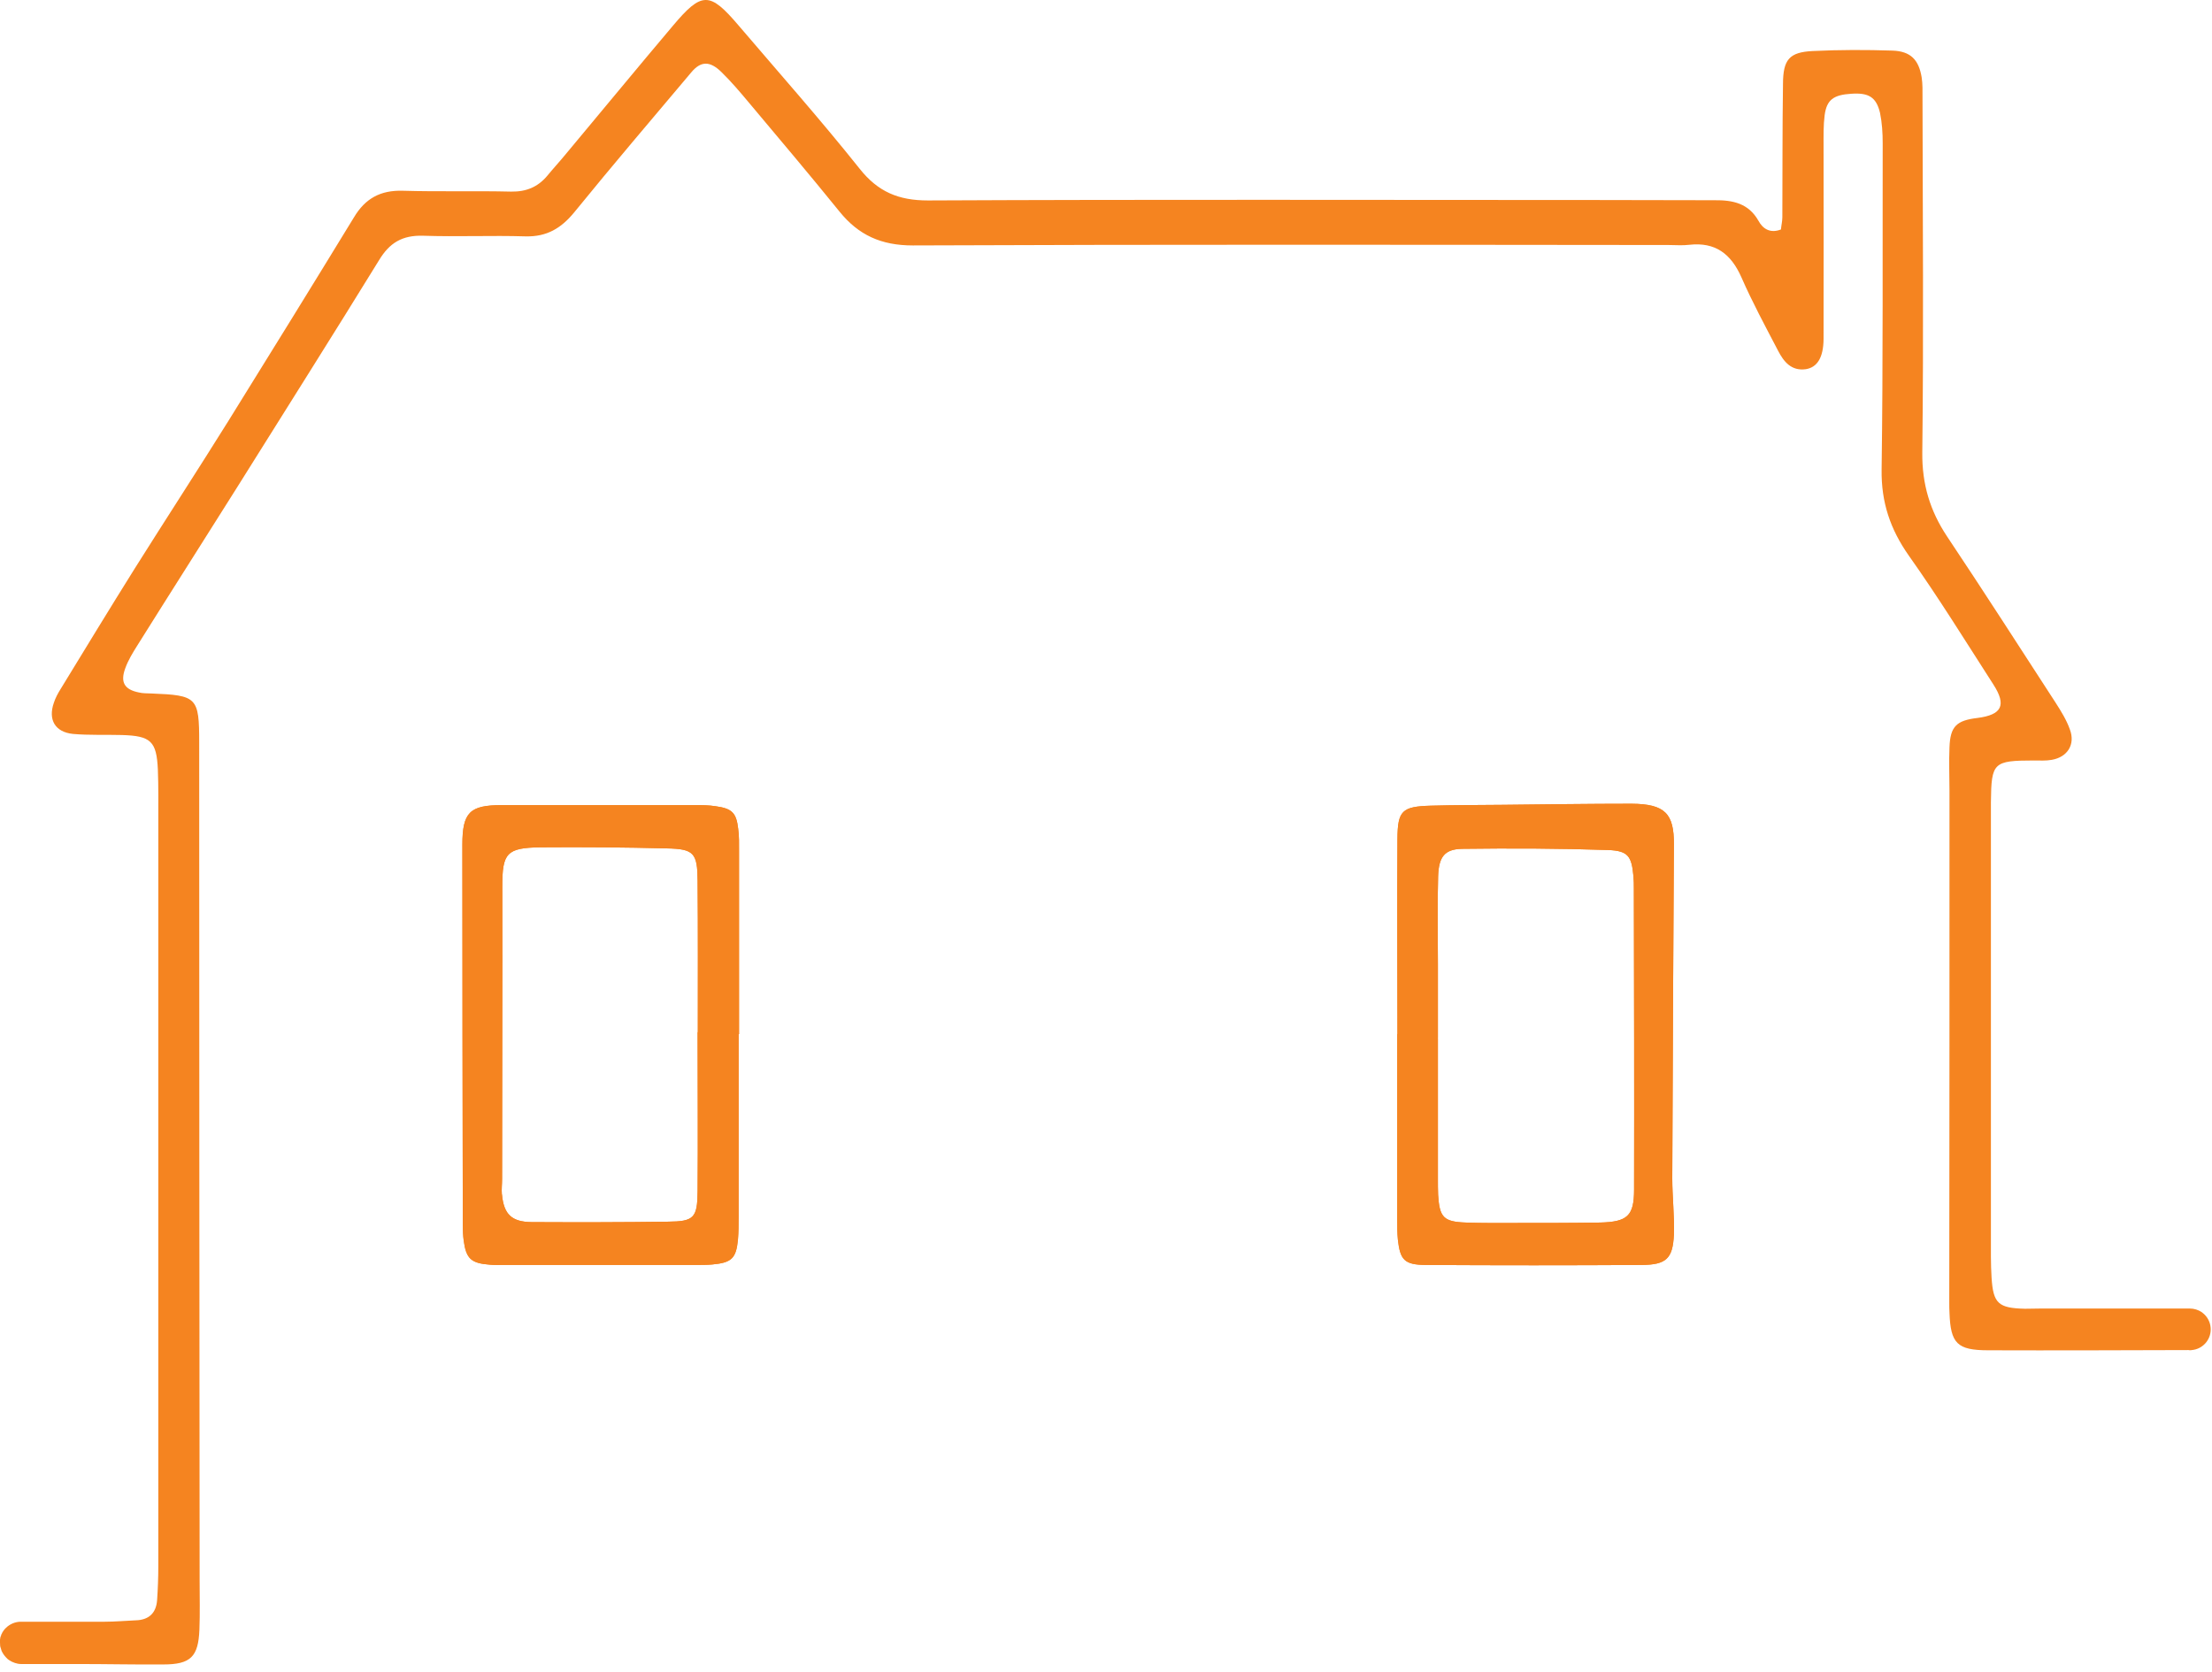 <svg width="205" height="155" viewBox="0 0 205 155" fill="none" xmlns="http://www.w3.org/2000/svg">
<g clip-path="url(#clip0_121_117)">
<path d="M46.501 74.629H64.401C65.051 74.629 65.681 74.629 66.311 74.729C67.841 74.939 68.241 75.339 68.411 76.809C68.511 77.519 68.491 78.239 68.491 78.949V95.859H68.451V112.769C68.451 113.479 68.451 114.199 68.391 114.909C68.221 116.649 67.801 117.049 65.981 117.209C65.501 117.249 65.021 117.249 64.551 117.249H46.631C46.251 117.249 45.851 117.269 45.441 117.229C43.661 117.099 43.201 116.689 42.971 114.969C42.911 114.509 42.891 114.009 42.891 113.549C42.871 101.789 42.851 90.039 42.851 78.299C42.851 75.299 43.541 74.629 46.481 74.629H46.501ZM46.521 110.719C46.691 112.559 47.421 113.259 49.271 113.279C53.501 113.299 57.701 113.299 61.911 113.239C64.301 113.219 64.631 112.899 64.651 110.429C64.691 105.509 64.651 100.599 64.651 95.679H64.671C64.671 90.989 64.691 86.309 64.651 81.639C64.631 79.059 64.311 78.689 61.801 78.639C57.901 78.539 54.001 78.509 50.091 78.539C46.931 78.579 46.551 79.089 46.551 82.169C46.571 91.199 46.531 100.239 46.531 109.289C46.531 109.769 46.471 110.249 46.511 110.709L46.521 110.719Z" fill="#F58420"/>
<path d="M129.51 95.85C129.51 89.83 129.47 83.8 129.51 77.76C129.53 75.14 129.93 74.76 132.59 74.68C134.83 74.62 137.05 74.62 139.28 74.6C143.26 74.56 147.24 74.5 151.21 74.5C154.31 74.52 155.15 75.42 155.13 78.27C155.07 88.58 155.02 98.89 154.98 109.22C154.98 110.96 155.19 112.7 155.13 114.44C155.03 116.66 154.42 117.23 152.17 117.25C145.48 117.29 138.8 117.29 132.11 117.25C130.16 117.23 129.76 116.79 129.55 114.9C129.49 114.27 129.49 113.64 129.49 112.99V95.85H129.51ZM133.26 96.23V109.33C133.26 109.81 133.26 110.29 133.28 110.76C133.41 112.84 133.78 113.25 135.86 113.32C137.37 113.38 138.88 113.36 140.39 113.36C143.01 113.36 145.65 113.36 148.27 113.32C150.83 113.26 151.44 112.71 151.44 110.26C151.46 100.96 151.44 91.69 151.42 82.39C151.42 81.99 151.42 81.61 151.38 81.2C151.21 79.38 150.9 78.87 149.08 78.79C144.55 78.64 140.01 78.62 135.48 78.68C133.87 78.72 133.34 79.43 133.28 81.22C133.2 83.92 133.26 86.61 133.26 89.31V96.21H133.24L133.26 96.23Z" fill="#F58420"/>
<path d="M129.51 95.85C129.51 89.83 129.47 83.8 129.51 77.76C129.53 75.14 129.93 74.76 132.59 74.68C134.83 74.62 137.05 74.62 139.28 74.6C143.26 74.56 147.24 74.5 151.21 74.5C154.31 74.52 155.15 75.42 155.13 78.27C155.07 88.58 155.02 98.89 154.98 109.22C154.98 110.96 155.19 112.7 155.13 114.44C155.03 116.66 154.42 117.23 152.17 117.25C145.48 117.29 138.8 117.29 132.11 117.25C130.16 117.23 129.76 116.79 129.55 114.9C129.49 114.27 129.49 113.64 129.49 112.99V95.85H129.51ZM133.26 96.23V109.33C133.26 109.81 133.26 110.29 133.28 110.76C133.41 112.84 133.78 113.25 135.86 113.32C137.37 113.38 138.88 113.36 140.39 113.36C143.01 113.36 145.65 113.36 148.27 113.32C150.83 113.26 151.44 112.71 151.44 110.26C151.46 100.96 151.44 91.69 151.42 82.39C151.42 81.99 151.42 81.61 151.38 81.2C151.21 79.38 150.9 78.87 149.08 78.79C144.55 78.64 140.01 78.62 135.48 78.68C133.87 78.72 133.34 79.43 133.28 81.22C133.2 83.92 133.26 86.61 133.26 89.31V96.21H133.24L133.26 96.23Z" fill="#F58420"/>
<path d="M46.501 74.629H64.401C65.051 74.629 65.681 74.629 66.311 74.729C67.841 74.939 68.241 75.339 68.411 76.809C68.511 77.519 68.491 78.239 68.491 78.949V95.859H68.451V112.769C68.451 113.479 68.451 114.199 68.391 114.909C68.221 116.649 67.801 117.049 65.981 117.209C65.501 117.249 65.021 117.249 64.551 117.249H46.631C46.251 117.249 45.851 117.269 45.441 117.229C43.661 117.099 43.201 116.689 42.971 114.969C42.911 114.509 42.891 114.009 42.891 113.549C42.871 101.789 42.851 90.039 42.851 78.299C42.851 75.299 43.541 74.629 46.481 74.629H46.501ZM46.521 110.719C46.691 112.559 47.421 113.259 49.271 113.279C53.501 113.299 57.701 113.299 61.911 113.239C64.301 113.219 64.631 112.899 64.651 110.429C64.691 105.509 64.651 100.599 64.651 95.679H64.671C64.671 90.989 64.691 86.309 64.651 81.639C64.631 79.059 64.311 78.689 61.801 78.639C57.901 78.539 54.001 78.509 50.091 78.539C46.931 78.579 46.551 79.089 46.551 82.169C46.571 91.199 46.531 100.239 46.531 109.289C46.531 109.769 46.471 110.249 46.511 110.709L46.521 110.719Z" fill="#F58420"/>
<path d="M0.001 152.27V152.48C0.001 152.56 0.021 152.61 0.041 152.67C0.021 152.54 0.001 152.4 0.001 152.27Z" fill="#F58420"/>
<path d="M202.801 125.129C202.861 125.149 202.911 125.149 202.971 125.149C203.031 125.149 203.081 125.149 203.141 125.129H202.801Z" fill="#F58420"/>
<path d="M0.001 152.27C0.001 152.4 0.021 152.54 0.041 152.67C0.081 152.78 0.121 152.92 0.151 153.03C0.261 153.26 0.401 153.47 0.571 153.64C0.651 153.74 0.761 153.83 0.861 153.89C1.011 153.99 1.191 154.08 1.381 154.14C1.551 154.2 1.761 154.24 1.951 154.24H7.231C9.871 154.24 12.491 154.3 15.131 154.28C17.671 154.28 18.381 153.57 18.481 151.05C18.541 149.54 18.501 148.03 18.501 146.52C18.481 120.62 18.461 94.75 18.461 68.85C18.461 64.62 18.271 64.45 14.041 64.28C13.641 64.26 13.241 64.28 12.851 64.18C11.531 63.91 11.131 63.24 11.611 61.94C11.881 61.19 12.301 60.51 12.721 59.84C15.801 54.92 18.921 50.03 22.001 45.13C26.381 38.13 30.801 31.15 35.121 24.13C36.101 22.5 37.281 21.8 39.191 21.85C42.361 21.96 45.561 21.81 48.731 21.91C50.681 21.95 52.001 21.16 53.211 19.69C56.771 15.31 60.441 11.01 64.071 6.7C64.951 5.65 65.791 5.63 66.861 6.68C67.781 7.58 68.601 8.55 69.421 9.53C72.231 12.88 75.041 16.2 77.801 19.61C79.561 21.79 81.661 22.75 84.591 22.75C107.941 22.65 131.301 22.69 154.651 22.71C155.281 22.71 155.931 22.77 156.561 22.69C158.971 22.42 160.421 23.53 161.381 25.69C162.391 28 163.601 30.24 164.781 32.5C165.301 33.51 166.001 34.41 167.361 34.22C168.411 34.05 168.991 33.15 169.001 31.41C169.021 25.44 169.001 19.49 169.001 13.53C169.001 12.59 168.981 11.62 169.101 10.68C169.291 9.25 169.921 8.79 171.571 8.69C173.181 8.58 173.881 9 174.231 10.45C174.421 11.37 174.481 12.32 174.481 13.28C174.461 23.36 174.521 33.46 174.381 43.54C174.341 46.56 175.181 49.05 176.901 51.5C179.651 55.38 182.161 59.44 184.741 63.45C185.981 65.38 185.521 66.26 183.251 66.55C181.321 66.78 180.741 67.33 180.671 69.27C180.611 70.61 180.671 71.97 180.671 73.31C180.671 89.13 180.671 104.93 180.651 120.72C180.651 121.05 180.651 121.37 180.671 121.68C180.771 124.53 181.381 125.16 184.271 125.16C190.431 125.18 196.611 125.16 202.781 125.14H203.121C204.111 125.06 204.881 124.22 204.881 123.23C204.881 122.69 204.671 122.22 204.331 121.87C204.231 121.77 204.141 121.7 204.041 121.62C203.711 121.41 203.351 121.29 202.951 121.29H189.101C188.621 121.29 188.141 121.31 187.671 121.31C185.201 121.25 184.721 120.83 184.571 118.42C184.491 117.16 184.511 115.88 184.511 114.61V74.33C184.551 70.66 184.741 70.5 188.491 70.49C189.041 70.49 189.621 70.53 190.151 70.43C191.601 70.18 192.351 69.01 191.831 67.62C191.521 66.74 191.011 65.92 190.491 65.11C187.161 59.98 183.851 54.82 180.451 49.73C178.861 47.34 178.121 44.87 178.151 41.95C178.281 30.99 178.191 20.03 178.171 9.07C178.171 8.44 178.191 7.79 178.091 7.16C177.821 5.53 177.061 4.75 175.391 4.69C172.921 4.61 170.461 4.61 167.991 4.73C165.831 4.84 165.251 5.51 165.241 7.77C165.181 11.9 165.201 16.01 165.181 20.14C165.181 20.52 165.081 20.9 165.051 21.27C164.021 21.67 163.351 21.17 162.971 20.47C162.051 18.84 160.581 18.54 158.901 18.56C155.321 18.56 151.731 18.54 148.151 18.54C127.441 18.54 106.701 18.48 85.991 18.58C83.271 18.58 81.361 17.78 79.661 15.63C76.051 11.1 72.201 6.76 68.431 2.34C65.771 -0.78 65.041 -0.8 62.351 2.4C59.021 6.34 55.731 10.34 52.421 14.3C51.871 14.97 51.271 15.62 50.721 16.29C49.841 17.34 48.771 17.78 47.371 17.76C44.021 17.68 40.681 17.78 37.331 17.68C35.261 17.62 33.851 18.39 32.801 20.15C28.961 26.44 25.071 32.73 21.171 39.01C18.321 43.58 15.371 48.11 12.491 52.69C10.181 56.38 7.901 60.13 5.621 63.86C5.371 64.26 5.141 64.68 4.991 65.14C4.441 66.71 5.101 67.86 6.771 68.03C8.281 68.16 9.791 68.09 11.301 68.13C13.981 68.21 14.511 68.7 14.631 71.34C14.691 72.93 14.671 74.51 14.671 76.1V145.2C14.671 146.23 14.631 147.27 14.561 148.3C14.481 149.5 13.811 150.16 12.571 150.19C11.611 150.23 10.661 150.32 9.701 150.32H1.931C1.391 150.32 0.901 150.55 0.551 150.89C0.201 151.23 -0.019 151.73 -0.019 152.27H0.001Z" fill="#F58420"/>
<path d="M-0.02 152.271C-0.02 152.351 -0.02 152.421 0 152.481C0 152.561 0.02 152.611 0.04 152.671C0.02 152.541 0 152.401 0 152.271C0 151.731 0.23 151.241 0.57 150.891C0.21 151.231 -0.02 151.731 -0.02 152.271Z" fill="#F58420"/>
</g>
<defs>
<clipPath id="clip0_121_117">
<rect width="204.9" height="154.28" fill="white" transform="matrix(-1 0 0 1 204.9 0)"/>
</clipPath>
</defs>
</svg>
